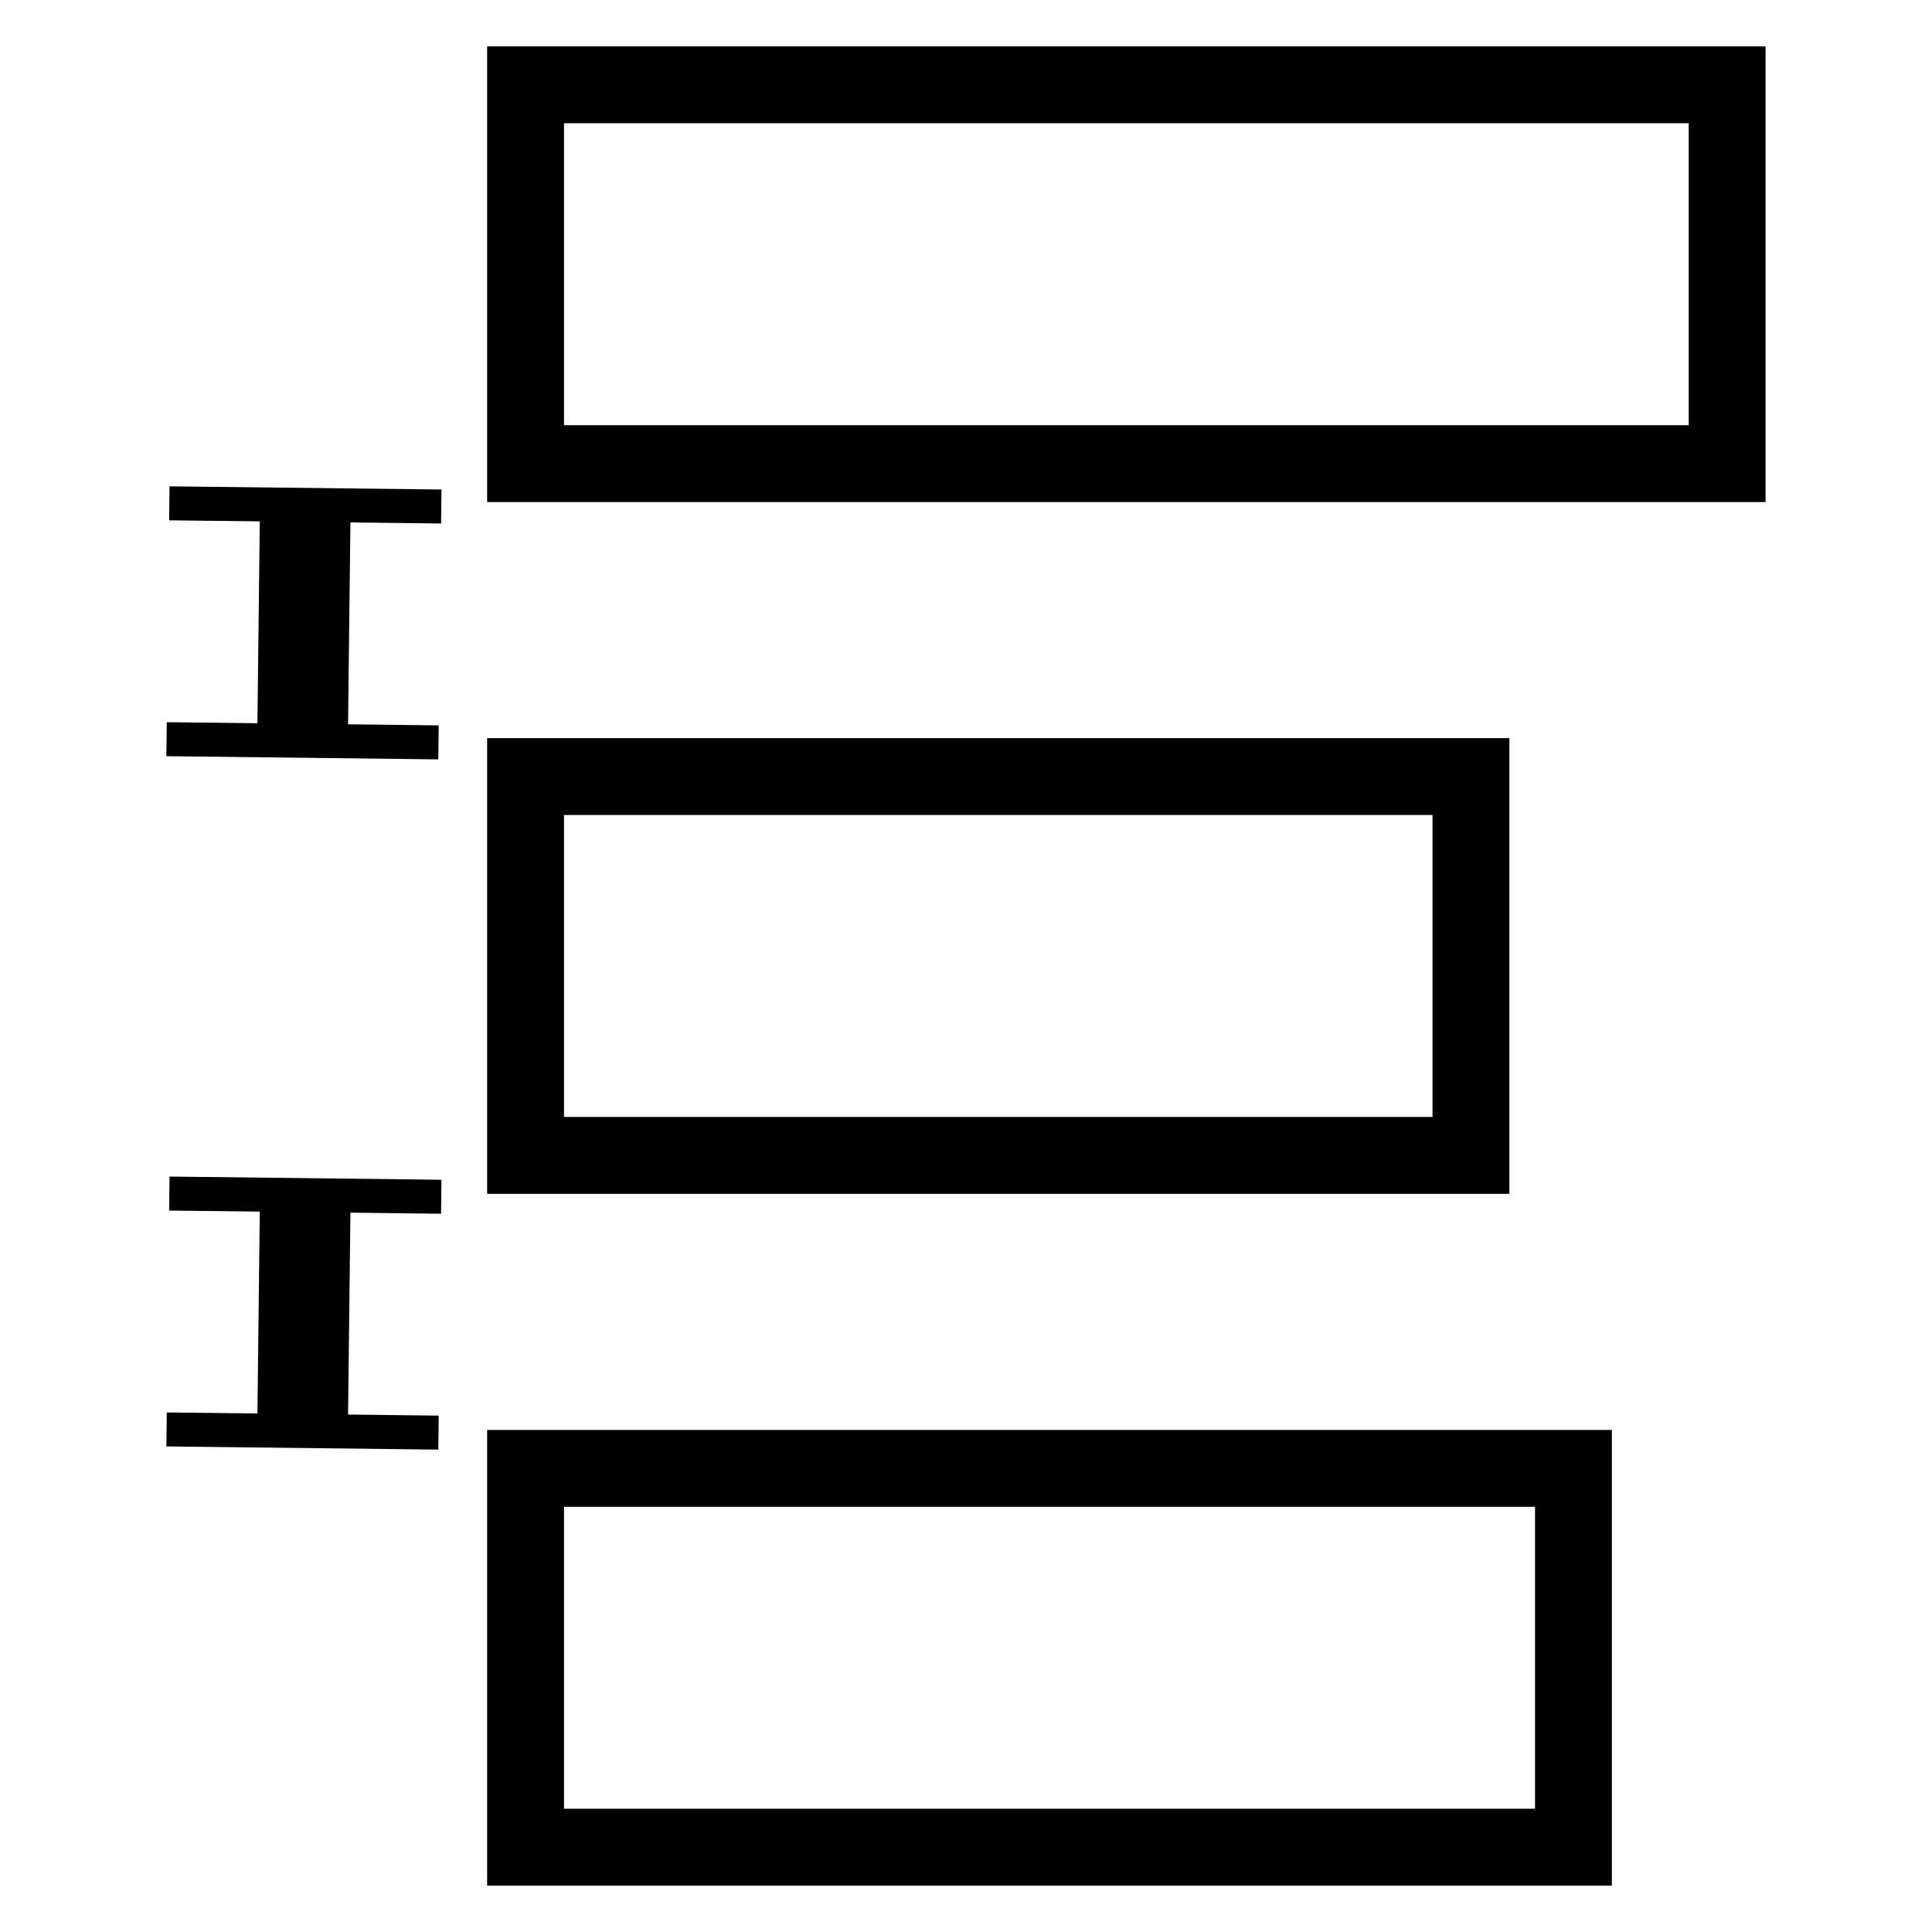 <?xml version="1.0" encoding="UTF-8" standalone="no"?>
<!-- Generator: Adobe Illustrator 16.0.0, SVG Export Plug-In . SVG Version: 6.00 Build 0)  -->

<svg
   version="1.1"
   id="Capa_1"
   x="0px"
   y="0px"
   width="75.406px"
   height="75.406px"
   viewBox="0 0 75.406 75.406"
   style="enable-background:new 0 0 75.406 75.406;"
   xml:space="preserve"
   sodipodi:docname="distribute-vertical-even-gap.svg"
   inkscape:version="1.2.1 (9c6d41e4, 2022-07-14)"
   xmlns:inkscape="http://www.inkscape.org/namespaces/inkscape"
   xmlns:sodipodi="http://sodipodi.sourceforge.net/DTD/sodipodi-0.dtd"
   xmlns="http://www.w3.org/2000/svg"
   xmlns:svg="http://www.w3.org/2000/svg"><defs
   id="defs39"><marker
   style="overflow:visible"
   id="marker5741"
   refX="0"
   refY="0"
   orient="auto"
   inkscape:stockid="Stop"
   markerWidth="0.875"
   markerHeight="3"
   viewBox="0 0 1 8"
   inkscape:isstock="true"
   inkscape:collect="always"
   preserveAspectRatio="xMidYMid"><path
     style="fill:none;stroke:context-stroke;stroke-width:1"
     d="M 0,4 V -4"
     id="path5739" /></marker><marker
   style="overflow:visible"
   id="Stop"
   refX="0"
   refY="0"
   orient="auto"
   inkscape:stockid="Stop"
   markerWidth="0.875"
   markerHeight="3"
   viewBox="0 0 1 8"
   inkscape:isstock="true"
   inkscape:collect="always"
   preserveAspectRatio="xMidYMid"><path
     style="fill:none;stroke:context-stroke;stroke-width:1"
     d="M 0,4 V -4"
     id="path171" /></marker>
	
</defs><sodipodi:namedview
   id="namedview37"
   pagecolor="#ffffff"
   bordercolor="#000000"
   borderopacity="0.25"
   inkscape:showpageshadow="2"
   inkscape:pageopacity="0.0"
   inkscape:pagecheckerboard="0"
   inkscape:deskcolor="#d1d1d1"
   showgrid="false"
   inkscape:zoom="5.1596724"
   inkscape:cx="35.758084"
   inkscape:cy="67.736858"
   inkscape:window-width="1390"
   inkscape:window-height="1205"
   inkscape:window-x="775"
   inkscape:window-y="167"
   inkscape:window-maximized="0"
   inkscape:current-layer="Capa_1" />

<g
   id="g6">
</g>
<g
   id="g8">
</g>
<g
   id="g10">
</g>
<g
   id="g12">
</g>
<g
   id="g14">
</g>
<g
   id="g16">
</g>
<g
   id="g18">
</g>
<g
   id="g20">
</g>
<g
   id="g22">
</g>
<g
   id="g24">
</g>
<g
   id="g26">
</g>
<g
   id="g28">
</g>
<g
   id="g30">
</g>
<g
   id="g32">
</g>
<g
   id="g34">
</g>
<g
   id="g6092"
   transform="translate(-4.806)"><rect
     style="fill:none;stroke:#000000;stroke-width:3;stroke-linejoin:miter;stroke-dasharray:none"
     id="rect965"
     width="14.785"
     height="46.898"
     x="3.31"
     y="-72.217"
     ry="0"
     transform="rotate(90)" /><rect
     style="fill:none;stroke:#000000;stroke-width:3;stroke-linejoin:miter;stroke-dasharray:none"
     id="rect5315"
     width="14.785"
     height="36.898"
     x="30.31"
     y="-62.217"
     ry="0"
     transform="rotate(90)" /><rect
     style="fill:none;stroke:#000000;stroke-width:3;stroke-linejoin:miter;stroke-dasharray:none"
     id="rect5317"
     width="14.785"
     height="40.898"
     x="57.31"
     y="-66.217"
     ry="0"
     transform="rotate(90)" /><path
     style="opacity:1;fill:#000000;fill-opacity:1;stroke:#000000;stroke-width:3.538;stroke-linejoin:miter;stroke-dasharray:none;marker-start:url(#Stop);marker-end:url(#marker5741)"
     d="M 16.722,19.707 16.614,28.913"
     id="path5719" /><path
     style="opacity:1;fill:#000000;fill-opacity:1;stroke:#000000;stroke-width:3.538;stroke-linejoin:miter;stroke-dasharray:none;marker-start:url(#Stop);marker-end:url(#marker5741)"
     d="M 16.722,46.647 16.614,55.853"
     id="path6053" /></g></svg>
